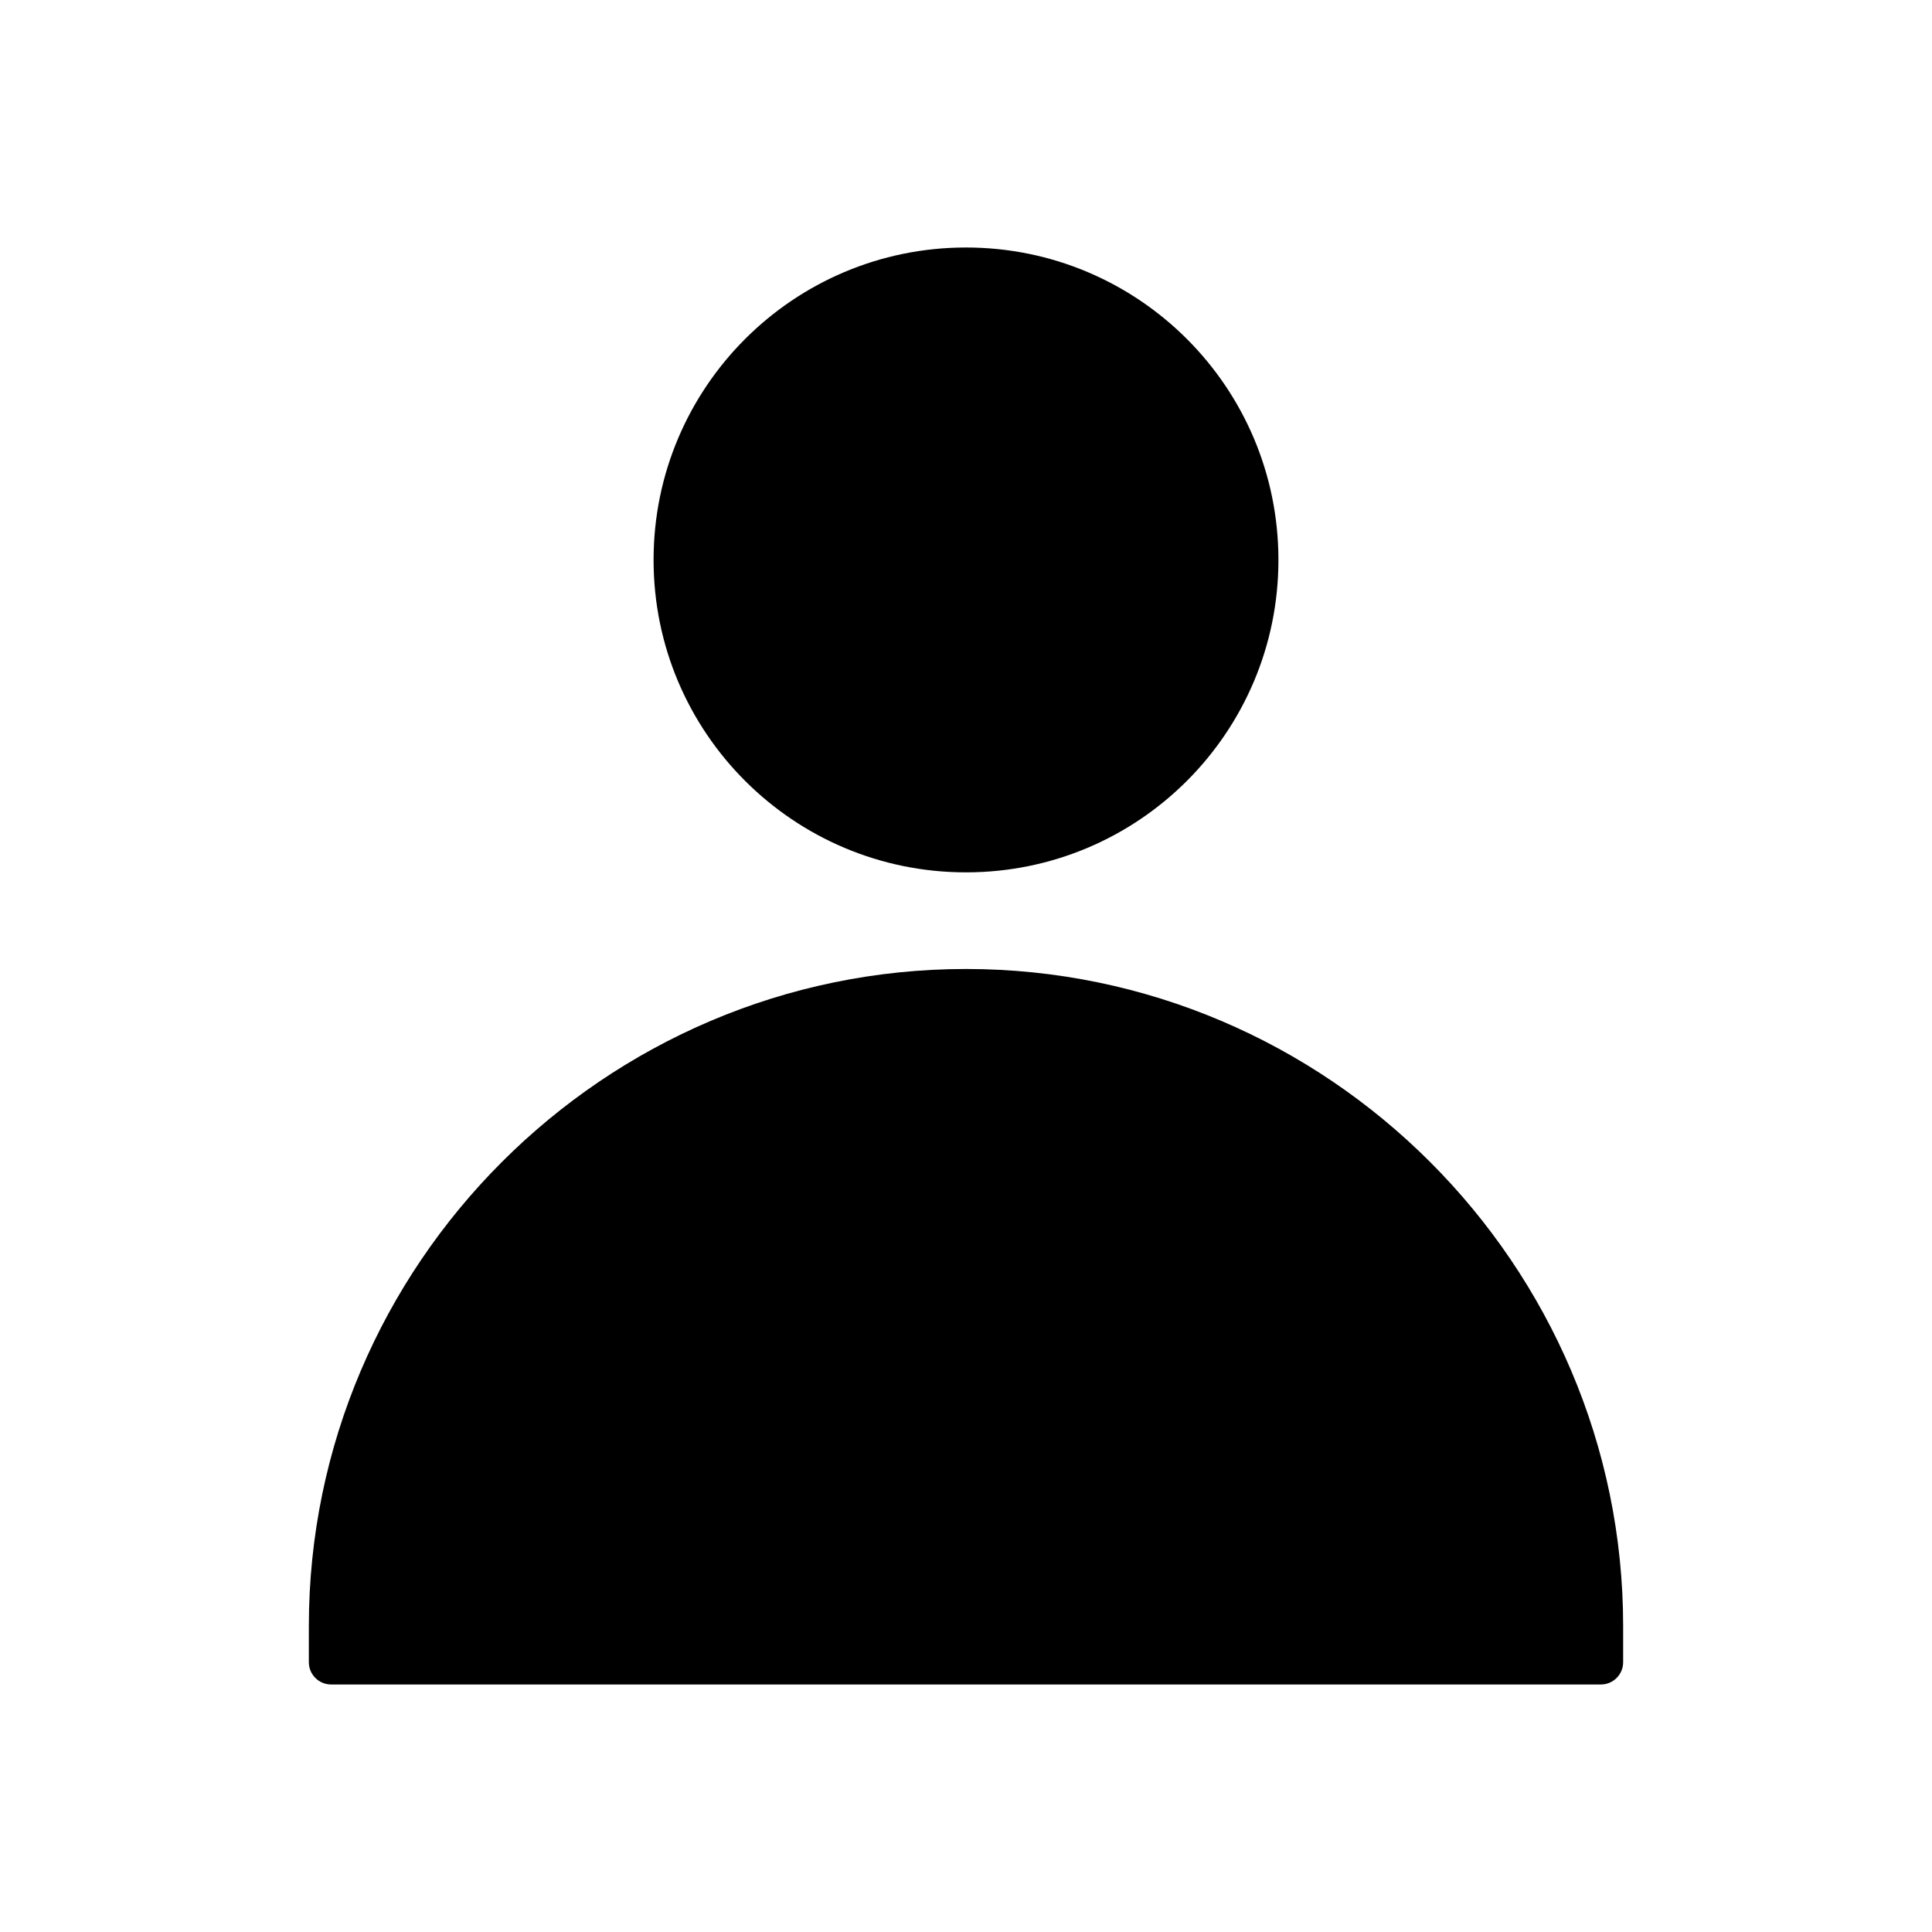 <?xml version="1.0" encoding="UTF-8"?>
<!-- Uploaded to: SVG Repo, www.svgrepo.com, Generator: SVG Repo Mixer Tools -->
<svg fill="#000000" width="800px" height="800px" version="1.1" viewBox="144 144 512 512" xmlns="http://www.w3.org/2000/svg">
 <g>
  <path d="m400 400.79c47.898 0 91.438 19.59 123 51.152s51.152 75.102 51.152 123v9.559c0 3.262-2.644 5.902-5.902 5.902h-336.5c-3.262 0-5.902-2.644-5.902-5.902v-9.559c0-47.898 19.59-91.438 51.152-123s75.102-51.152 123-51.152z"/>
  <path d="m400 209.59c22.863 0 43.562 9.27 58.547 24.25 14.984 14.984 24.25 35.684 24.25 58.547s-9.27 43.562-24.25 58.547c-14.984 14.984-35.684 24.25-58.547 24.25s-43.562-9.27-58.547-24.25c-14.984-14.984-24.25-35.684-24.25-58.547s9.27-43.562 24.25-58.547c14.984-14.984 35.684-24.25 58.547-24.25z"/>
 </g>
</svg>
